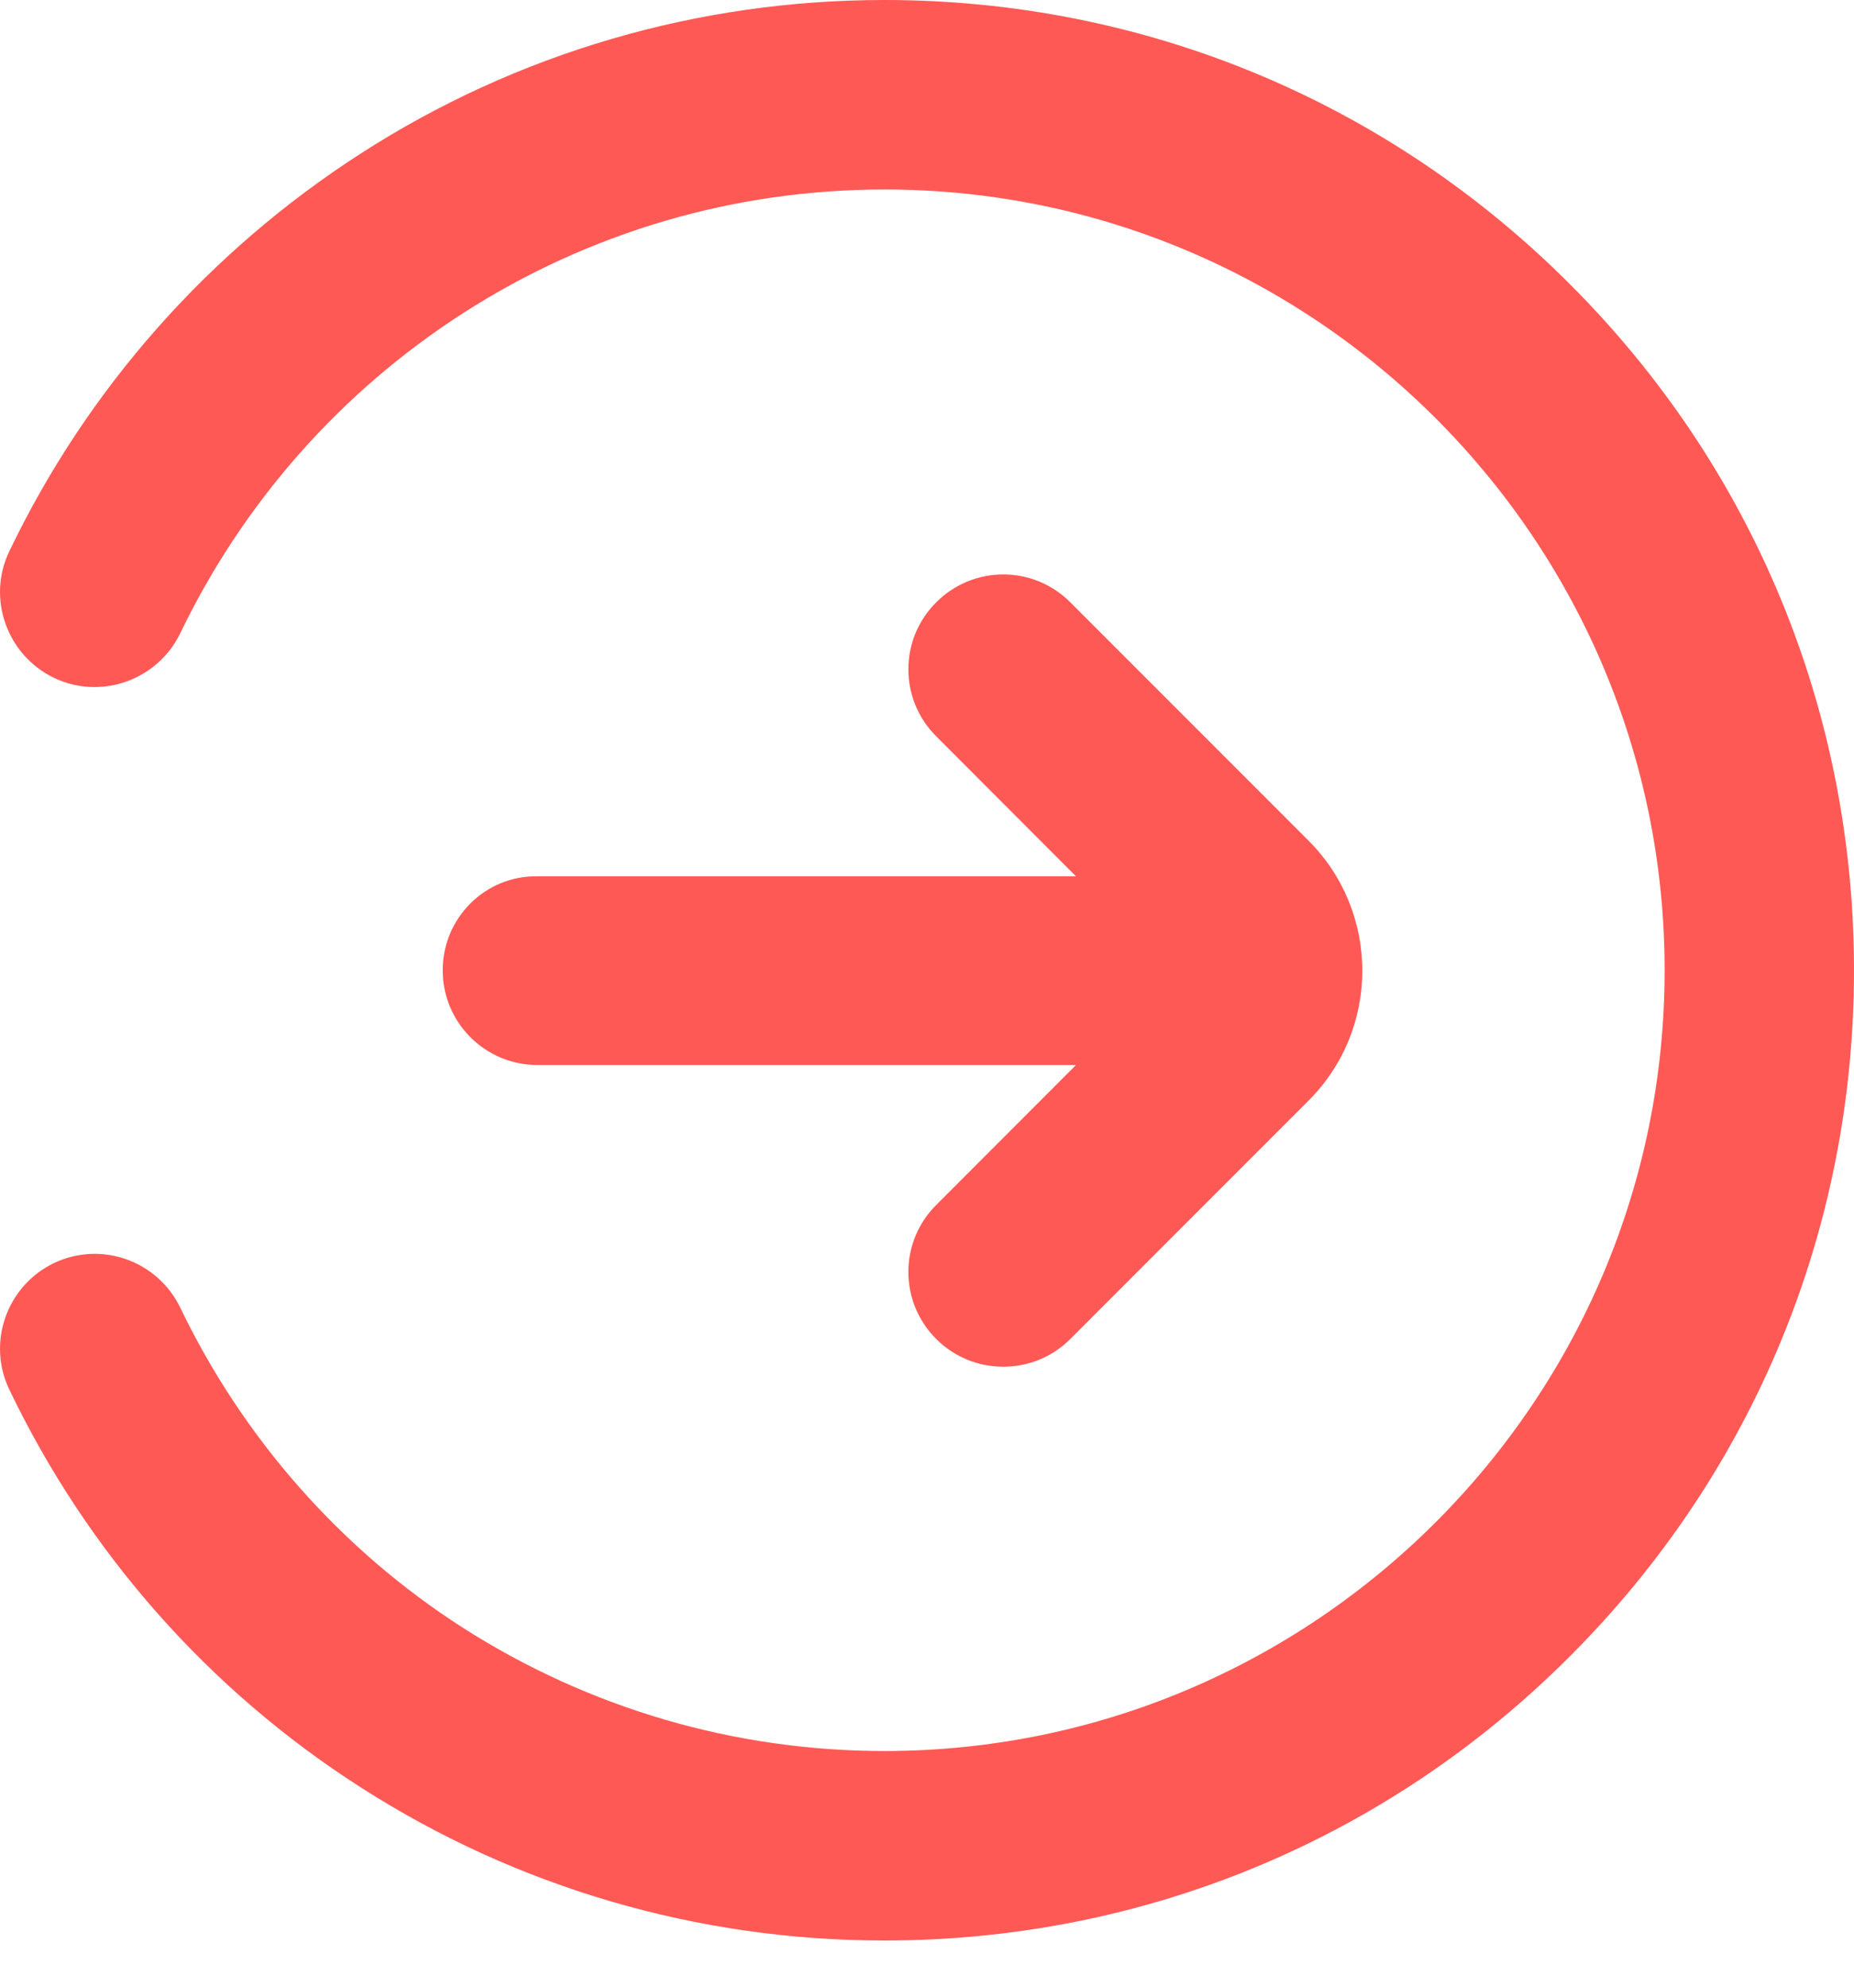 <svg width="14" height="15" viewBox="0 0 14 15" fill="none" xmlns="http://www.w3.org/2000/svg">
<path d="M11.855 2.145C10.473 0.761 8.634 0 6.678 0C5.271 0 3.903 0.4 2.725 1.158C1.578 1.896 0.66 2.932 0.071 4.159C-0.101 4.513 0.051 4.942 0.405 5.114C0.76 5.286 1.189 5.134 1.361 4.779C1.836 3.793 2.573 2.957 3.497 2.363C4.447 1.753 5.545 1.43 6.678 1.43C9.927 1.43 12.57 4.073 12.57 7.322C12.57 10.571 9.927 13.214 6.678 13.214C5.545 13.214 4.447 12.891 3.497 12.285C2.573 11.693 1.836 10.854 1.361 9.868C1.189 9.513 0.763 9.361 0.405 9.533C0.051 9.705 -0.101 10.131 0.071 10.488C0.66 11.715 1.575 12.754 2.725 13.489C3.903 14.244 5.271 14.644 6.678 14.644C8.634 14.644 10.473 13.883 11.855 12.499C13.239 11.115 14 9.279 14 7.322C14 5.366 13.239 3.527 11.855 2.145Z" fill="#FF5956"/>
<path d="M3.343 7.322C3.343 7.717 3.663 8.037 4.058 8.037H8.125L7.07 9.093C6.789 9.373 6.789 9.825 7.07 10.105C7.21 10.245 7.393 10.314 7.576 10.314C7.759 10.314 7.942 10.245 8.082 10.105L9.881 8.306C10.144 8.043 10.287 7.694 10.287 7.325C10.287 6.956 10.142 6.604 9.881 6.344L8.082 4.545C7.802 4.265 7.35 4.265 7.07 4.545C6.789 4.825 6.789 5.277 7.07 5.557L8.125 6.613H4.058C3.663 6.607 3.343 6.928 3.343 7.322Z" fill="#FF5956"/>
</svg>
